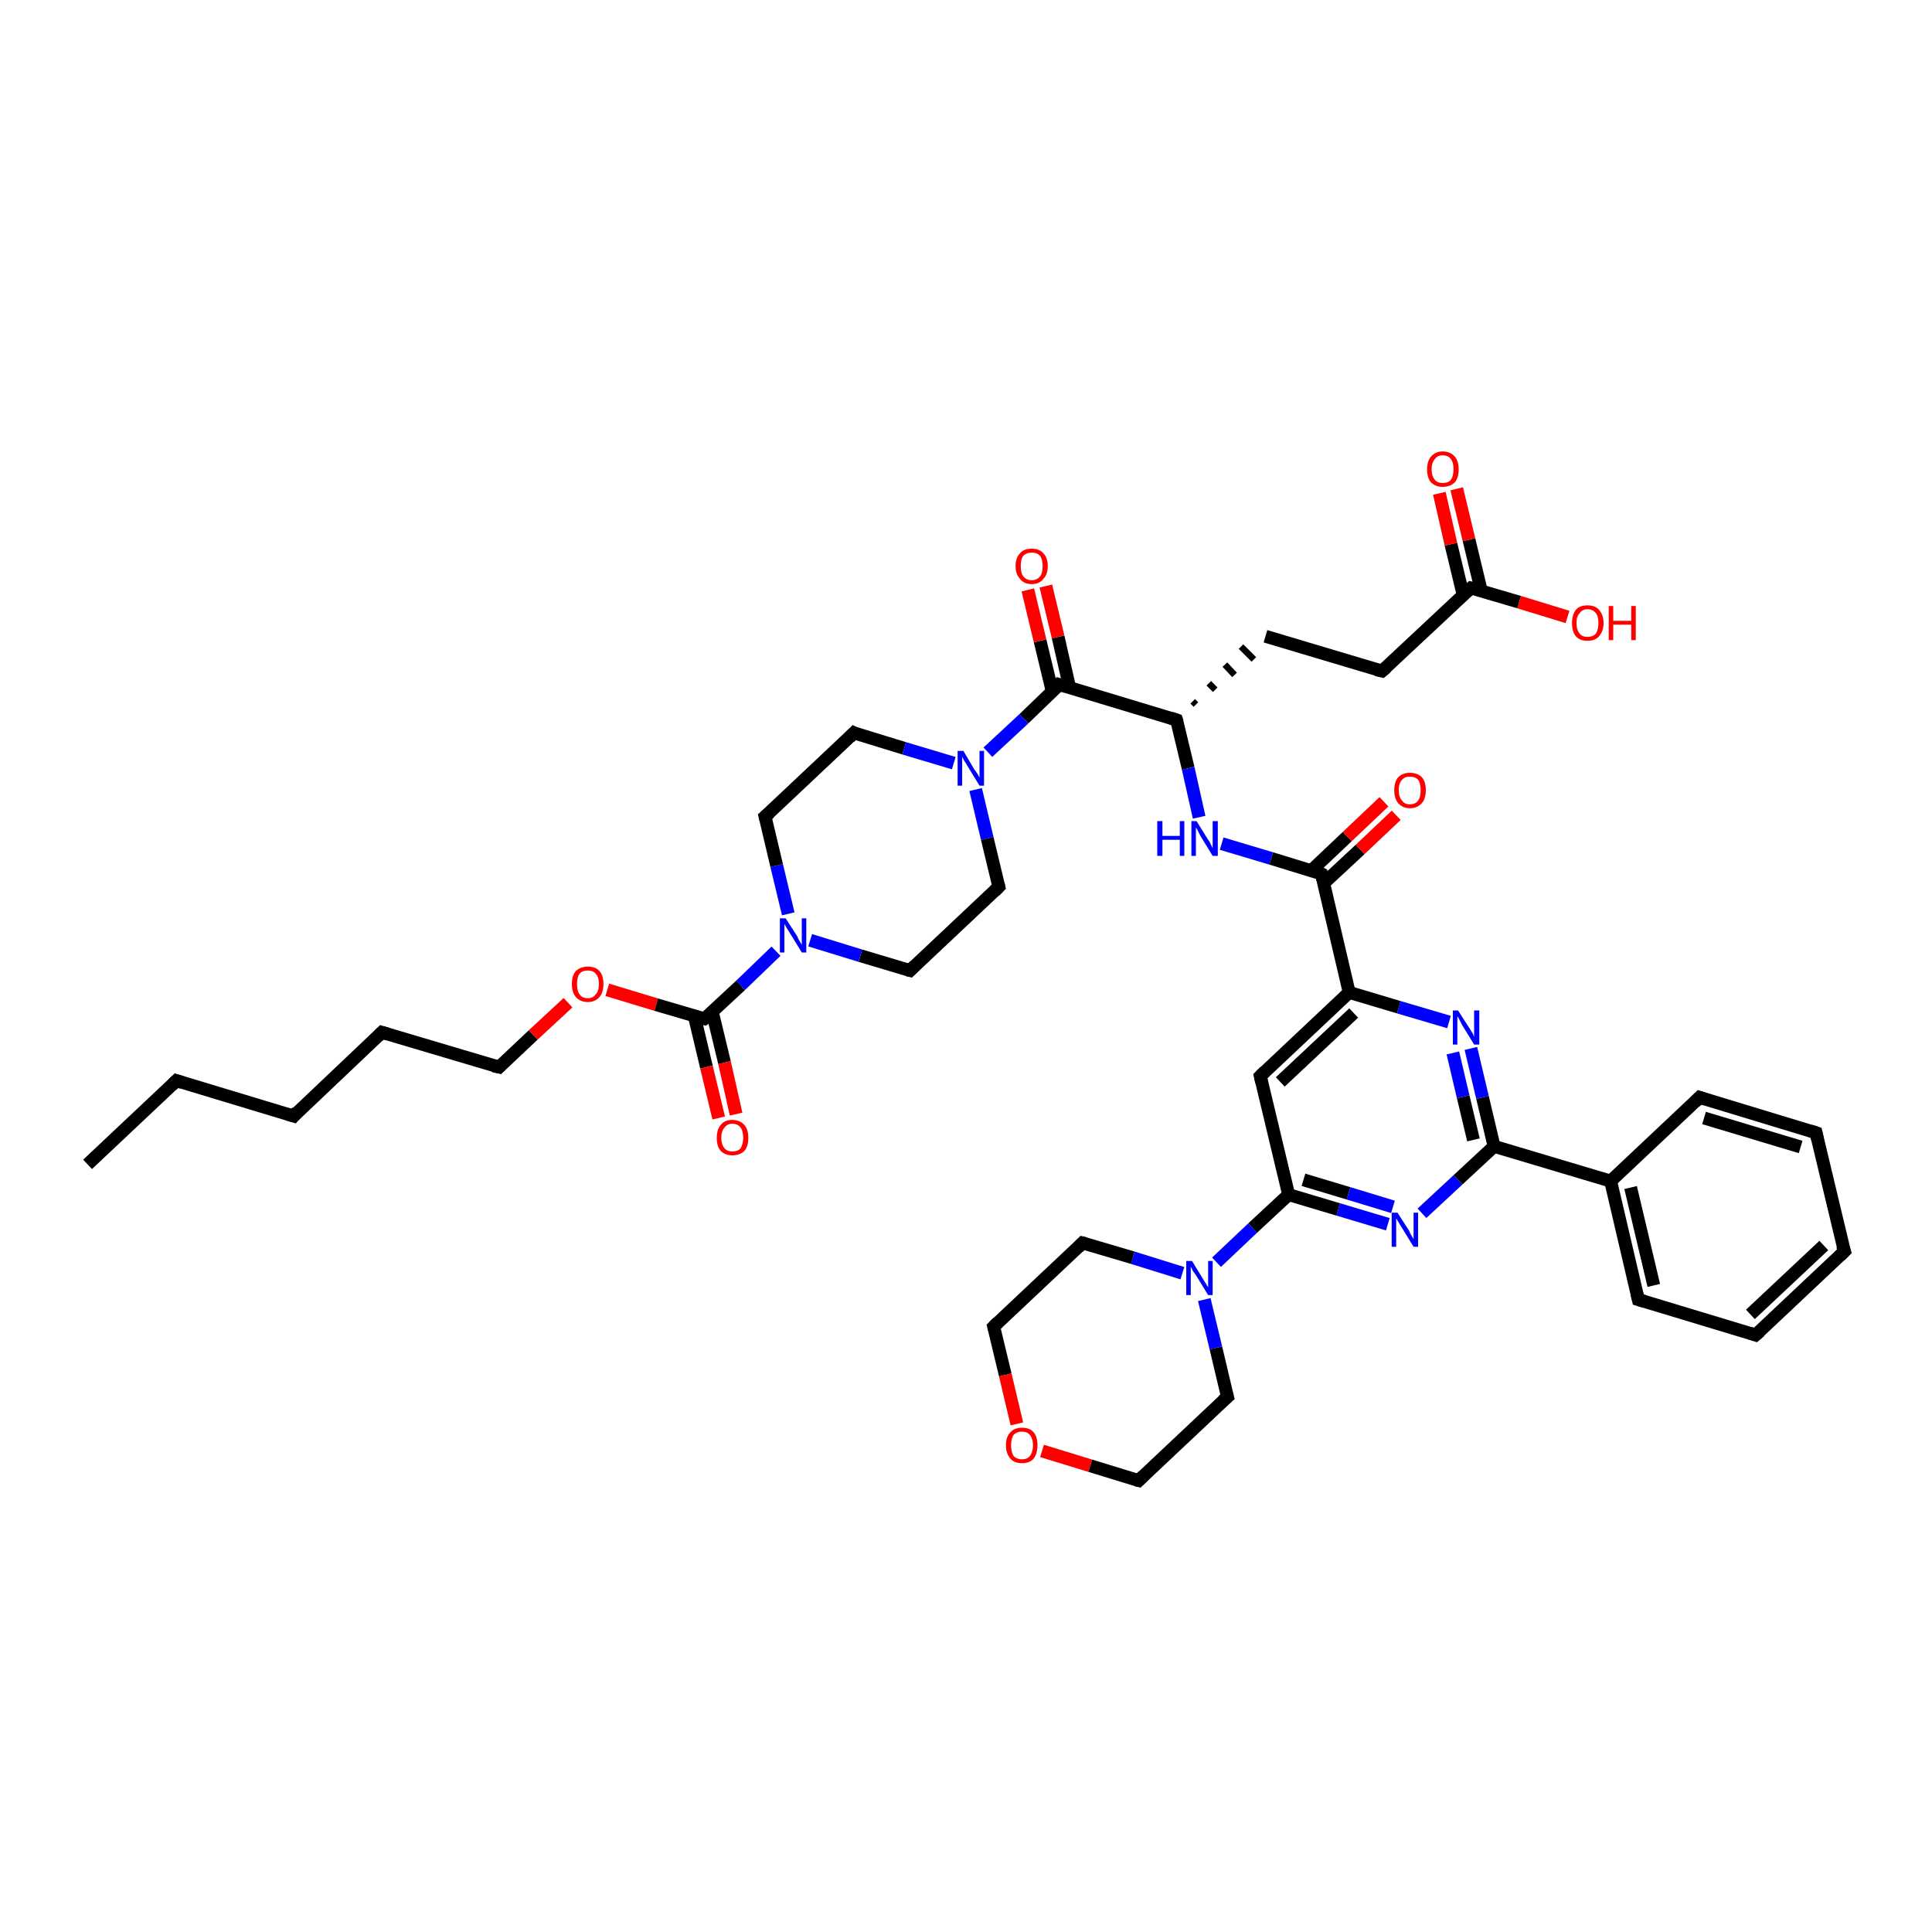 <?xml version='1.0' encoding='iso-8859-1'?>
<svg version='1.1' baseProfile='full'
              xmlns='http://www.w3.org/2000/svg'
                      xmlns:rdkit='http://www.rdkit.org/xml'
                      xmlns:xlink='http://www.w3.org/1999/xlink'
                  xml:space='preserve'
width='300px' height='300px' viewBox='0 0 300 300'>
<!-- END OF HEADER -->
<rect style='opacity:1.0;fill:#FFFFFF;stroke:none' width='300.0' height='300.0' x='0.0' y='0.0'> </rect>
<path class='bond-0 atom-0 atom-1' d='M 13.6,180.8 L 27.4,167.8' style='fill:none;fill-rule:evenodd;stroke:#000000;stroke-width:2.0px;stroke-linecap:butt;stroke-linejoin:miter;stroke-opacity:1' />
<path class='bond-1 atom-1 atom-2' d='M 27.4,167.8 L 45.6,173.3' style='fill:none;fill-rule:evenodd;stroke:#000000;stroke-width:2.0px;stroke-linecap:butt;stroke-linejoin:miter;stroke-opacity:1' />
<path class='bond-2 atom-2 atom-3' d='M 45.6,173.3 L 59.3,160.3' style='fill:none;fill-rule:evenodd;stroke:#000000;stroke-width:2.0px;stroke-linecap:butt;stroke-linejoin:miter;stroke-opacity:1' />
<path class='bond-3 atom-3 atom-4' d='M 59.3,160.3 L 77.5,165.7' style='fill:none;fill-rule:evenodd;stroke:#000000;stroke-width:2.0px;stroke-linecap:butt;stroke-linejoin:miter;stroke-opacity:1' />
<path class='bond-4 atom-4 atom-5' d='M 77.5,165.7 L 82.8,160.7' style='fill:none;fill-rule:evenodd;stroke:#000000;stroke-width:2.0px;stroke-linecap:butt;stroke-linejoin:miter;stroke-opacity:1' />
<path class='bond-4 atom-4 atom-5' d='M 82.8,160.7 L 88.2,155.7' style='fill:none;fill-rule:evenodd;stroke:#FF0000;stroke-width:2.0px;stroke-linecap:butt;stroke-linejoin:miter;stroke-opacity:1' />
<path class='bond-5 atom-5 atom-6' d='M 94.3,153.7 L 101.9,156.0' style='fill:none;fill-rule:evenodd;stroke:#FF0000;stroke-width:2.0px;stroke-linecap:butt;stroke-linejoin:miter;stroke-opacity:1' />
<path class='bond-5 atom-5 atom-6' d='M 101.9,156.0 L 109.4,158.2' style='fill:none;fill-rule:evenodd;stroke:#000000;stroke-width:2.0px;stroke-linecap:butt;stroke-linejoin:miter;stroke-opacity:1' />
<path class='bond-6 atom-6 atom-7' d='M 107.8,157.7 L 109.7,165.7' style='fill:none;fill-rule:evenodd;stroke:#000000;stroke-width:2.0px;stroke-linecap:butt;stroke-linejoin:miter;stroke-opacity:1' />
<path class='bond-6 atom-6 atom-7' d='M 109.7,165.7 L 111.6,173.6' style='fill:none;fill-rule:evenodd;stroke:#FF0000;stroke-width:2.0px;stroke-linecap:butt;stroke-linejoin:miter;stroke-opacity:1' />
<path class='bond-6 atom-6 atom-7' d='M 110.6,157.1 L 112.5,165.0' style='fill:none;fill-rule:evenodd;stroke:#000000;stroke-width:2.0px;stroke-linecap:butt;stroke-linejoin:miter;stroke-opacity:1' />
<path class='bond-6 atom-6 atom-7' d='M 112.5,165.0 L 114.3,173.0' style='fill:none;fill-rule:evenodd;stroke:#FF0000;stroke-width:2.0px;stroke-linecap:butt;stroke-linejoin:miter;stroke-opacity:1' />
<path class='bond-7 atom-6 atom-8' d='M 109.4,158.2 L 115.0,153.0' style='fill:none;fill-rule:evenodd;stroke:#000000;stroke-width:2.0px;stroke-linecap:butt;stroke-linejoin:miter;stroke-opacity:1' />
<path class='bond-7 atom-6 atom-8' d='M 115.0,153.0 L 120.5,147.7' style='fill:none;fill-rule:evenodd;stroke:#0000FF;stroke-width:2.0px;stroke-linecap:butt;stroke-linejoin:miter;stroke-opacity:1' />
<path class='bond-8 atom-8 atom-9' d='M 122.4,141.9 L 120.6,134.4' style='fill:none;fill-rule:evenodd;stroke:#0000FF;stroke-width:2.0px;stroke-linecap:butt;stroke-linejoin:miter;stroke-opacity:1' />
<path class='bond-8 atom-8 atom-9' d='M 120.6,134.4 L 118.8,126.8' style='fill:none;fill-rule:evenodd;stroke:#000000;stroke-width:2.0px;stroke-linecap:butt;stroke-linejoin:miter;stroke-opacity:1' />
<path class='bond-9 atom-9 atom-10' d='M 118.8,126.8 L 132.6,113.8' style='fill:none;fill-rule:evenodd;stroke:#000000;stroke-width:2.0px;stroke-linecap:butt;stroke-linejoin:miter;stroke-opacity:1' />
<path class='bond-10 atom-10 atom-11' d='M 132.6,113.8 L 140.4,116.2' style='fill:none;fill-rule:evenodd;stroke:#000000;stroke-width:2.0px;stroke-linecap:butt;stroke-linejoin:miter;stroke-opacity:1' />
<path class='bond-10 atom-10 atom-11' d='M 140.4,116.2 L 148.1,118.5' style='fill:none;fill-rule:evenodd;stroke:#0000FF;stroke-width:2.0px;stroke-linecap:butt;stroke-linejoin:miter;stroke-opacity:1' />
<path class='bond-11 atom-11 atom-12' d='M 151.5,122.6 L 153.3,130.2' style='fill:none;fill-rule:evenodd;stroke:#0000FF;stroke-width:2.0px;stroke-linecap:butt;stroke-linejoin:miter;stroke-opacity:1' />
<path class='bond-11 atom-11 atom-12' d='M 153.3,130.2 L 155.1,137.7' style='fill:none;fill-rule:evenodd;stroke:#000000;stroke-width:2.0px;stroke-linecap:butt;stroke-linejoin:miter;stroke-opacity:1' />
<path class='bond-12 atom-12 atom-13' d='M 155.1,137.7 L 141.3,150.7' style='fill:none;fill-rule:evenodd;stroke:#000000;stroke-width:2.0px;stroke-linecap:butt;stroke-linejoin:miter;stroke-opacity:1' />
<path class='bond-13 atom-11 atom-14' d='M 153.4,116.8 L 159.0,111.6' style='fill:none;fill-rule:evenodd;stroke:#0000FF;stroke-width:2.0px;stroke-linecap:butt;stroke-linejoin:miter;stroke-opacity:1' />
<path class='bond-13 atom-11 atom-14' d='M 159.0,111.6 L 164.5,106.3' style='fill:none;fill-rule:evenodd;stroke:#000000;stroke-width:2.0px;stroke-linecap:butt;stroke-linejoin:miter;stroke-opacity:1' />
<path class='bond-14 atom-14 atom-15' d='M 166.1,106.8 L 164.3,98.9' style='fill:none;fill-rule:evenodd;stroke:#000000;stroke-width:2.0px;stroke-linecap:butt;stroke-linejoin:miter;stroke-opacity:1' />
<path class='bond-14 atom-14 atom-15' d='M 164.3,98.9 L 162.4,91.0' style='fill:none;fill-rule:evenodd;stroke:#FF0000;stroke-width:2.0px;stroke-linecap:butt;stroke-linejoin:miter;stroke-opacity:1' />
<path class='bond-14 atom-14 atom-15' d='M 163.4,107.4 L 161.5,99.5' style='fill:none;fill-rule:evenodd;stroke:#000000;stroke-width:2.0px;stroke-linecap:butt;stroke-linejoin:miter;stroke-opacity:1' />
<path class='bond-14 atom-14 atom-15' d='M 161.5,99.5 L 159.6,91.6' style='fill:none;fill-rule:evenodd;stroke:#FF0000;stroke-width:2.0px;stroke-linecap:butt;stroke-linejoin:miter;stroke-opacity:1' />
<path class='bond-15 atom-14 atom-16' d='M 164.5,106.3 L 182.7,111.8' style='fill:none;fill-rule:evenodd;stroke:#000000;stroke-width:2.0px;stroke-linecap:butt;stroke-linejoin:miter;stroke-opacity:1' />
<path class='bond-16 atom-16 atom-17' d='M 185.7,109.4 L 185.2,108.9' style='fill:none;fill-rule:evenodd;stroke:#000000;stroke-width:1.0px;stroke-linecap:butt;stroke-linejoin:miter;stroke-opacity:1' />
<path class='bond-16 atom-16 atom-17' d='M 188.7,107.1 L 187.7,106.1' style='fill:none;fill-rule:evenodd;stroke:#000000;stroke-width:1.0px;stroke-linecap:butt;stroke-linejoin:miter;stroke-opacity:1' />
<path class='bond-16 atom-16 atom-17' d='M 191.7,104.8 L 190.2,103.2' style='fill:none;fill-rule:evenodd;stroke:#000000;stroke-width:1.0px;stroke-linecap:butt;stroke-linejoin:miter;stroke-opacity:1' />
<path class='bond-16 atom-16 atom-17' d='M 194.7,102.4 L 192.7,100.4' style='fill:none;fill-rule:evenodd;stroke:#000000;stroke-width:1.0px;stroke-linecap:butt;stroke-linejoin:miter;stroke-opacity:1' />
<path class='bond-17 atom-17 atom-18' d='M 196.5,98.8 L 214.6,104.2' style='fill:none;fill-rule:evenodd;stroke:#000000;stroke-width:2.0px;stroke-linecap:butt;stroke-linejoin:miter;stroke-opacity:1' />
<path class='bond-18 atom-18 atom-19' d='M 214.6,104.2 L 228.4,91.3' style='fill:none;fill-rule:evenodd;stroke:#000000;stroke-width:2.0px;stroke-linecap:butt;stroke-linejoin:miter;stroke-opacity:1' />
<path class='bond-19 atom-19 atom-20' d='M 228.4,91.3 L 235.9,93.5' style='fill:none;fill-rule:evenodd;stroke:#000000;stroke-width:2.0px;stroke-linecap:butt;stroke-linejoin:miter;stroke-opacity:1' />
<path class='bond-19 atom-19 atom-20' d='M 235.9,93.5 L 243.4,95.8' style='fill:none;fill-rule:evenodd;stroke:#FF0000;stroke-width:2.0px;stroke-linecap:butt;stroke-linejoin:miter;stroke-opacity:1' />
<path class='bond-20 atom-19 atom-21' d='M 230.0,91.7 L 228.1,83.8' style='fill:none;fill-rule:evenodd;stroke:#000000;stroke-width:2.0px;stroke-linecap:butt;stroke-linejoin:miter;stroke-opacity:1' />
<path class='bond-20 atom-19 atom-21' d='M 228.1,83.8 L 226.2,75.9' style='fill:none;fill-rule:evenodd;stroke:#FF0000;stroke-width:2.0px;stroke-linecap:butt;stroke-linejoin:miter;stroke-opacity:1' />
<path class='bond-20 atom-19 atom-21' d='M 227.2,92.4 L 225.3,84.5' style='fill:none;fill-rule:evenodd;stroke:#000000;stroke-width:2.0px;stroke-linecap:butt;stroke-linejoin:miter;stroke-opacity:1' />
<path class='bond-20 atom-19 atom-21' d='M 225.3,84.5 L 223.5,76.6' style='fill:none;fill-rule:evenodd;stroke:#FF0000;stroke-width:2.0px;stroke-linecap:butt;stroke-linejoin:miter;stroke-opacity:1' />
<path class='bond-21 atom-16 atom-22' d='M 182.7,111.8 L 184.5,119.3' style='fill:none;fill-rule:evenodd;stroke:#000000;stroke-width:2.0px;stroke-linecap:butt;stroke-linejoin:miter;stroke-opacity:1' />
<path class='bond-21 atom-16 atom-22' d='M 184.5,119.3 L 186.2,126.9' style='fill:none;fill-rule:evenodd;stroke:#0000FF;stroke-width:2.0px;stroke-linecap:butt;stroke-linejoin:miter;stroke-opacity:1' />
<path class='bond-22 atom-22 atom-23' d='M 189.7,131.0 L 197.4,133.3' style='fill:none;fill-rule:evenodd;stroke:#0000FF;stroke-width:2.0px;stroke-linecap:butt;stroke-linejoin:miter;stroke-opacity:1' />
<path class='bond-22 atom-22 atom-23' d='M 197.4,133.3 L 205.2,135.7' style='fill:none;fill-rule:evenodd;stroke:#000000;stroke-width:2.0px;stroke-linecap:butt;stroke-linejoin:miter;stroke-opacity:1' />
<path class='bond-23 atom-23 atom-24' d='M 205.5,137.2 L 211.2,131.9' style='fill:none;fill-rule:evenodd;stroke:#000000;stroke-width:2.0px;stroke-linecap:butt;stroke-linejoin:miter;stroke-opacity:1' />
<path class='bond-23 atom-23 atom-24' d='M 211.2,131.9 L 216.8,126.6' style='fill:none;fill-rule:evenodd;stroke:#FF0000;stroke-width:2.0px;stroke-linecap:butt;stroke-linejoin:miter;stroke-opacity:1' />
<path class='bond-23 atom-23 atom-24' d='M 203.6,135.2 L 209.2,129.9' style='fill:none;fill-rule:evenodd;stroke:#000000;stroke-width:2.0px;stroke-linecap:butt;stroke-linejoin:miter;stroke-opacity:1' />
<path class='bond-23 atom-23 atom-24' d='M 209.2,129.9 L 214.9,124.5' style='fill:none;fill-rule:evenodd;stroke:#FF0000;stroke-width:2.0px;stroke-linecap:butt;stroke-linejoin:miter;stroke-opacity:1' />
<path class='bond-24 atom-23 atom-25' d='M 205.2,135.7 L 209.5,154.1' style='fill:none;fill-rule:evenodd;stroke:#000000;stroke-width:2.0px;stroke-linecap:butt;stroke-linejoin:miter;stroke-opacity:1' />
<path class='bond-25 atom-25 atom-26' d='M 209.5,154.1 L 195.7,167.1' style='fill:none;fill-rule:evenodd;stroke:#000000;stroke-width:2.0px;stroke-linecap:butt;stroke-linejoin:miter;stroke-opacity:1' />
<path class='bond-25 atom-25 atom-26' d='M 210.2,157.3 L 198.8,168.0' style='fill:none;fill-rule:evenodd;stroke:#000000;stroke-width:2.0px;stroke-linecap:butt;stroke-linejoin:miter;stroke-opacity:1' />
<path class='bond-26 atom-26 atom-27' d='M 195.7,167.1 L 200.1,185.5' style='fill:none;fill-rule:evenodd;stroke:#000000;stroke-width:2.0px;stroke-linecap:butt;stroke-linejoin:miter;stroke-opacity:1' />
<path class='bond-27 atom-27 atom-28' d='M 200.1,185.5 L 207.8,187.8' style='fill:none;fill-rule:evenodd;stroke:#000000;stroke-width:2.0px;stroke-linecap:butt;stroke-linejoin:miter;stroke-opacity:1' />
<path class='bond-27 atom-27 atom-28' d='M 207.8,187.8 L 215.5,190.1' style='fill:none;fill-rule:evenodd;stroke:#0000FF;stroke-width:2.0px;stroke-linecap:butt;stroke-linejoin:miter;stroke-opacity:1' />
<path class='bond-27 atom-27 atom-28' d='M 202.4,183.2 L 209.4,185.3' style='fill:none;fill-rule:evenodd;stroke:#000000;stroke-width:2.0px;stroke-linecap:butt;stroke-linejoin:miter;stroke-opacity:1' />
<path class='bond-27 atom-27 atom-28' d='M 209.4,185.3 L 216.3,187.4' style='fill:none;fill-rule:evenodd;stroke:#0000FF;stroke-width:2.0px;stroke-linecap:butt;stroke-linejoin:miter;stroke-opacity:1' />
<path class='bond-28 atom-28 atom-29' d='M 220.8,188.4 L 226.4,183.2' style='fill:none;fill-rule:evenodd;stroke:#0000FF;stroke-width:2.0px;stroke-linecap:butt;stroke-linejoin:miter;stroke-opacity:1' />
<path class='bond-28 atom-28 atom-29' d='M 226.4,183.2 L 232.0,178.0' style='fill:none;fill-rule:evenodd;stroke:#000000;stroke-width:2.0px;stroke-linecap:butt;stroke-linejoin:miter;stroke-opacity:1' />
<path class='bond-29 atom-29 atom-30' d='M 232.0,178.0 L 230.2,170.4' style='fill:none;fill-rule:evenodd;stroke:#000000;stroke-width:2.0px;stroke-linecap:butt;stroke-linejoin:miter;stroke-opacity:1' />
<path class='bond-29 atom-29 atom-30' d='M 230.2,170.4 L 228.4,162.8' style='fill:none;fill-rule:evenodd;stroke:#0000FF;stroke-width:2.0px;stroke-linecap:butt;stroke-linejoin:miter;stroke-opacity:1' />
<path class='bond-29 atom-29 atom-30' d='M 228.8,177.0 L 227.2,170.3' style='fill:none;fill-rule:evenodd;stroke:#000000;stroke-width:2.0px;stroke-linecap:butt;stroke-linejoin:miter;stroke-opacity:1' />
<path class='bond-29 atom-29 atom-30' d='M 227.2,170.3 L 225.6,163.5' style='fill:none;fill-rule:evenodd;stroke:#0000FF;stroke-width:2.0px;stroke-linecap:butt;stroke-linejoin:miter;stroke-opacity:1' />
<path class='bond-30 atom-29 atom-31' d='M 232.0,178.0 L 250.1,183.4' style='fill:none;fill-rule:evenodd;stroke:#000000;stroke-width:2.0px;stroke-linecap:butt;stroke-linejoin:miter;stroke-opacity:1' />
<path class='bond-31 atom-31 atom-32' d='M 250.1,183.4 L 254.4,201.8' style='fill:none;fill-rule:evenodd;stroke:#000000;stroke-width:2.0px;stroke-linecap:butt;stroke-linejoin:miter;stroke-opacity:1' />
<path class='bond-31 atom-31 atom-32' d='M 253.2,184.4 L 256.8,199.6' style='fill:none;fill-rule:evenodd;stroke:#000000;stroke-width:2.0px;stroke-linecap:butt;stroke-linejoin:miter;stroke-opacity:1' />
<path class='bond-32 atom-32 atom-33' d='M 254.4,201.8 L 272.6,207.3' style='fill:none;fill-rule:evenodd;stroke:#000000;stroke-width:2.0px;stroke-linecap:butt;stroke-linejoin:miter;stroke-opacity:1' />
<path class='bond-33 atom-33 atom-34' d='M 272.6,207.3 L 286.4,194.3' style='fill:none;fill-rule:evenodd;stroke:#000000;stroke-width:2.0px;stroke-linecap:butt;stroke-linejoin:miter;stroke-opacity:1' />
<path class='bond-33 atom-33 atom-34' d='M 271.8,204.1 L 283.2,193.4' style='fill:none;fill-rule:evenodd;stroke:#000000;stroke-width:2.0px;stroke-linecap:butt;stroke-linejoin:miter;stroke-opacity:1' />
<path class='bond-34 atom-34 atom-35' d='M 286.4,194.3 L 282.0,175.9' style='fill:none;fill-rule:evenodd;stroke:#000000;stroke-width:2.0px;stroke-linecap:butt;stroke-linejoin:miter;stroke-opacity:1' />
<path class='bond-35 atom-35 atom-36' d='M 282.0,175.9 L 263.9,170.4' style='fill:none;fill-rule:evenodd;stroke:#000000;stroke-width:2.0px;stroke-linecap:butt;stroke-linejoin:miter;stroke-opacity:1' />
<path class='bond-35 atom-35 atom-36' d='M 279.6,178.1 L 264.6,173.6' style='fill:none;fill-rule:evenodd;stroke:#000000;stroke-width:2.0px;stroke-linecap:butt;stroke-linejoin:miter;stroke-opacity:1' />
<path class='bond-36 atom-27 atom-37' d='M 200.1,185.5 L 194.5,190.7' style='fill:none;fill-rule:evenodd;stroke:#000000;stroke-width:2.0px;stroke-linecap:butt;stroke-linejoin:miter;stroke-opacity:1' />
<path class='bond-36 atom-27 atom-37' d='M 194.5,190.7 L 188.9,196.0' style='fill:none;fill-rule:evenodd;stroke:#0000FF;stroke-width:2.0px;stroke-linecap:butt;stroke-linejoin:miter;stroke-opacity:1' />
<path class='bond-37 atom-37 atom-38' d='M 183.6,197.7 L 175.9,195.3' style='fill:none;fill-rule:evenodd;stroke:#0000FF;stroke-width:2.0px;stroke-linecap:butt;stroke-linejoin:miter;stroke-opacity:1' />
<path class='bond-37 atom-37 atom-38' d='M 175.9,195.3 L 168.1,193.0' style='fill:none;fill-rule:evenodd;stroke:#000000;stroke-width:2.0px;stroke-linecap:butt;stroke-linejoin:miter;stroke-opacity:1' />
<path class='bond-38 atom-38 atom-39' d='M 168.1,193.0 L 154.3,206.0' style='fill:none;fill-rule:evenodd;stroke:#000000;stroke-width:2.0px;stroke-linecap:butt;stroke-linejoin:miter;stroke-opacity:1' />
<path class='bond-39 atom-39 atom-40' d='M 154.3,206.0 L 156.1,213.5' style='fill:none;fill-rule:evenodd;stroke:#000000;stroke-width:2.0px;stroke-linecap:butt;stroke-linejoin:miter;stroke-opacity:1' />
<path class='bond-39 atom-39 atom-40' d='M 156.1,213.5 L 157.9,221.1' style='fill:none;fill-rule:evenodd;stroke:#FF0000;stroke-width:2.0px;stroke-linecap:butt;stroke-linejoin:miter;stroke-opacity:1' />
<path class='bond-40 atom-40 atom-41' d='M 161.8,225.3 L 169.3,227.6' style='fill:none;fill-rule:evenodd;stroke:#FF0000;stroke-width:2.0px;stroke-linecap:butt;stroke-linejoin:miter;stroke-opacity:1' />
<path class='bond-40 atom-40 atom-41' d='M 169.3,227.6 L 176.8,229.9' style='fill:none;fill-rule:evenodd;stroke:#000000;stroke-width:2.0px;stroke-linecap:butt;stroke-linejoin:miter;stroke-opacity:1' />
<path class='bond-41 atom-41 atom-42' d='M 176.8,229.9 L 190.6,216.9' style='fill:none;fill-rule:evenodd;stroke:#000000;stroke-width:2.0px;stroke-linecap:butt;stroke-linejoin:miter;stroke-opacity:1' />
<path class='bond-42 atom-13 atom-8' d='M 141.3,150.7 L 133.6,148.4' style='fill:none;fill-rule:evenodd;stroke:#000000;stroke-width:2.0px;stroke-linecap:butt;stroke-linejoin:miter;stroke-opacity:1' />
<path class='bond-42 atom-13 atom-8' d='M 133.6,148.4 L 125.8,146.0' style='fill:none;fill-rule:evenodd;stroke:#0000FF;stroke-width:2.0px;stroke-linecap:butt;stroke-linejoin:miter;stroke-opacity:1' />
<path class='bond-43 atom-30 atom-25' d='M 225.0,158.7 L 217.2,156.4' style='fill:none;fill-rule:evenodd;stroke:#0000FF;stroke-width:2.0px;stroke-linecap:butt;stroke-linejoin:miter;stroke-opacity:1' />
<path class='bond-43 atom-30 atom-25' d='M 217.2,156.4 L 209.5,154.1' style='fill:none;fill-rule:evenodd;stroke:#000000;stroke-width:2.0px;stroke-linecap:butt;stroke-linejoin:miter;stroke-opacity:1' />
<path class='bond-44 atom-36 atom-31' d='M 263.9,170.4 L 250.1,183.4' style='fill:none;fill-rule:evenodd;stroke:#000000;stroke-width:2.0px;stroke-linecap:butt;stroke-linejoin:miter;stroke-opacity:1' />
<path class='bond-45 atom-42 atom-37' d='M 190.6,216.9 L 188.8,209.3' style='fill:none;fill-rule:evenodd;stroke:#000000;stroke-width:2.0px;stroke-linecap:butt;stroke-linejoin:miter;stroke-opacity:1' />
<path class='bond-45 atom-42 atom-37' d='M 188.8,209.3 L 187.0,201.8' style='fill:none;fill-rule:evenodd;stroke:#0000FF;stroke-width:2.0px;stroke-linecap:butt;stroke-linejoin:miter;stroke-opacity:1' />
<path d='M 26.7,168.5 L 27.4,167.8 L 28.3,168.1' style='fill:none;stroke:#000000;stroke-width:2.0px;stroke-linecap:butt;stroke-linejoin:miter;stroke-opacity:1;' />
<path d='M 44.6,173.0 L 45.6,173.3 L 46.2,172.6' style='fill:none;stroke:#000000;stroke-width:2.0px;stroke-linecap:butt;stroke-linejoin:miter;stroke-opacity:1;' />
<path d='M 58.7,160.9 L 59.3,160.3 L 60.3,160.6' style='fill:none;stroke:#000000;stroke-width:2.0px;stroke-linecap:butt;stroke-linejoin:miter;stroke-opacity:1;' />
<path d='M 76.6,165.5 L 77.5,165.7 L 77.7,165.5' style='fill:none;stroke:#000000;stroke-width:2.0px;stroke-linecap:butt;stroke-linejoin:miter;stroke-opacity:1;' />
<path d='M 109.0,158.1 L 109.4,158.2 L 109.7,158.0' style='fill:none;stroke:#000000;stroke-width:2.0px;stroke-linecap:butt;stroke-linejoin:miter;stroke-opacity:1;' />
<path d='M 118.9,127.2 L 118.8,126.8 L 119.5,126.2' style='fill:none;stroke:#000000;stroke-width:2.0px;stroke-linecap:butt;stroke-linejoin:miter;stroke-opacity:1;' />
<path d='M 131.9,114.5 L 132.6,113.8 L 133.0,114.0' style='fill:none;stroke:#000000;stroke-width:2.0px;stroke-linecap:butt;stroke-linejoin:miter;stroke-opacity:1;' />
<path d='M 155.0,137.3 L 155.1,137.7 L 154.4,138.4' style='fill:none;stroke:#000000;stroke-width:2.0px;stroke-linecap:butt;stroke-linejoin:miter;stroke-opacity:1;' />
<path d='M 142.0,150.0 L 141.3,150.7 L 140.9,150.6' style='fill:none;stroke:#000000;stroke-width:2.0px;stroke-linecap:butt;stroke-linejoin:miter;stroke-opacity:1;' />
<path d='M 164.3,106.6 L 164.5,106.3 L 165.5,106.6' style='fill:none;stroke:#000000;stroke-width:2.0px;stroke-linecap:butt;stroke-linejoin:miter;stroke-opacity:1;' />
<path d='M 181.8,111.5 L 182.7,111.8 L 182.8,112.1' style='fill:none;stroke:#000000;stroke-width:2.0px;stroke-linecap:butt;stroke-linejoin:miter;stroke-opacity:1;' />
<path d='M 213.7,104.0 L 214.6,104.2 L 215.3,103.6' style='fill:none;stroke:#000000;stroke-width:2.0px;stroke-linecap:butt;stroke-linejoin:miter;stroke-opacity:1;' />
<path d='M 227.7,91.9 L 228.4,91.3 L 228.8,91.4' style='fill:none;stroke:#000000;stroke-width:2.0px;stroke-linecap:butt;stroke-linejoin:miter;stroke-opacity:1;' />
<path d='M 204.8,135.5 L 205.2,135.7 L 205.4,136.6' style='fill:none;stroke:#000000;stroke-width:2.0px;stroke-linecap:butt;stroke-linejoin:miter;stroke-opacity:1;' />
<path d='M 196.4,166.4 L 195.7,167.1 L 195.9,168.0' style='fill:none;stroke:#000000;stroke-width:2.0px;stroke-linecap:butt;stroke-linejoin:miter;stroke-opacity:1;' />
<path d='M 254.2,200.9 L 254.4,201.8 L 255.4,202.1' style='fill:none;stroke:#000000;stroke-width:2.0px;stroke-linecap:butt;stroke-linejoin:miter;stroke-opacity:1;' />
<path d='M 271.7,207.0 L 272.6,207.3 L 273.3,206.7' style='fill:none;stroke:#000000;stroke-width:2.0px;stroke-linecap:butt;stroke-linejoin:miter;stroke-opacity:1;' />
<path d='M 285.7,195.0 L 286.4,194.3 L 286.1,193.4' style='fill:none;stroke:#000000;stroke-width:2.0px;stroke-linecap:butt;stroke-linejoin:miter;stroke-opacity:1;' />
<path d='M 282.2,176.8 L 282.0,175.9 L 281.1,175.6' style='fill:none;stroke:#000000;stroke-width:2.0px;stroke-linecap:butt;stroke-linejoin:miter;stroke-opacity:1;' />
<path d='M 264.8,170.7 L 263.9,170.4 L 263.2,171.1' style='fill:none;stroke:#000000;stroke-width:2.0px;stroke-linecap:butt;stroke-linejoin:miter;stroke-opacity:1;' />
<path d='M 168.5,193.1 L 168.1,193.0 L 167.4,193.7' style='fill:none;stroke:#000000;stroke-width:2.0px;stroke-linecap:butt;stroke-linejoin:miter;stroke-opacity:1;' />
<path d='M 155.0,205.3 L 154.3,206.0 L 154.4,206.4' style='fill:none;stroke:#000000;stroke-width:2.0px;stroke-linecap:butt;stroke-linejoin:miter;stroke-opacity:1;' />
<path d='M 176.4,229.8 L 176.8,229.9 L 177.5,229.2' style='fill:none;stroke:#000000;stroke-width:2.0px;stroke-linecap:butt;stroke-linejoin:miter;stroke-opacity:1;' />
<path d='M 189.9,217.5 L 190.6,216.9 L 190.5,216.5' style='fill:none;stroke:#000000;stroke-width:2.0px;stroke-linecap:butt;stroke-linejoin:miter;stroke-opacity:1;' />
<path class='atom-5' d='M 88.8 152.8
Q 88.8 151.5, 89.4 150.8
Q 90.1 150.1, 91.3 150.1
Q 92.5 150.1, 93.1 150.8
Q 93.7 151.5, 93.7 152.8
Q 93.7 154.1, 93.1 154.8
Q 92.4 155.6, 91.3 155.6
Q 90.1 155.6, 89.4 154.8
Q 88.8 154.1, 88.8 152.8
M 91.3 155.0
Q 92.1 155.0, 92.5 154.4
Q 93.0 153.9, 93.0 152.8
Q 93.0 151.7, 92.5 151.2
Q 92.1 150.7, 91.3 150.7
Q 90.4 150.7, 90.0 151.2
Q 89.6 151.7, 89.6 152.8
Q 89.6 153.9, 90.0 154.4
Q 90.4 155.0, 91.3 155.0
' fill='#FF0000'/>
<path class='atom-7' d='M 111.3 176.7
Q 111.3 175.4, 111.9 174.7
Q 112.5 173.9, 113.7 173.9
Q 114.9 173.9, 115.6 174.7
Q 116.2 175.4, 116.2 176.7
Q 116.2 178.0, 115.6 178.7
Q 114.9 179.4, 113.7 179.4
Q 112.6 179.4, 111.9 178.7
Q 111.3 178.0, 111.3 176.7
M 113.7 178.8
Q 114.6 178.8, 115.0 178.3
Q 115.4 177.7, 115.4 176.7
Q 115.4 175.6, 115.0 175.1
Q 114.6 174.5, 113.7 174.5
Q 112.9 174.5, 112.5 175.1
Q 112.0 175.6, 112.0 176.7
Q 112.0 177.7, 112.5 178.3
Q 112.9 178.8, 113.7 178.8
' fill='#FF0000'/>
<path class='atom-8' d='M 122.0 142.6
L 123.8 145.4
Q 123.9 145.7, 124.2 146.2
Q 124.5 146.7, 124.5 146.7
L 124.5 142.6
L 125.2 142.6
L 125.2 147.9
L 124.5 147.9
L 122.6 144.8
Q 122.4 144.5, 122.1 144.0
Q 121.9 143.6, 121.8 143.5
L 121.8 147.9
L 121.1 147.9
L 121.1 142.6
L 122.0 142.6
' fill='#0000FF'/>
<path class='atom-11' d='M 149.6 116.6
L 151.3 119.5
Q 151.5 119.7, 151.8 120.2
Q 152.1 120.7, 152.1 120.8
L 152.1 116.6
L 152.8 116.6
L 152.8 122.0
L 152.1 122.0
L 150.2 118.9
Q 150.0 118.5, 149.7 118.1
Q 149.5 117.7, 149.4 117.5
L 149.4 122.0
L 148.7 122.0
L 148.7 116.6
L 149.6 116.6
' fill='#0000FF'/>
<path class='atom-15' d='M 157.7 87.9
Q 157.7 86.6, 158.4 85.9
Q 159.0 85.2, 160.2 85.2
Q 161.4 85.2, 162.0 85.9
Q 162.7 86.6, 162.7 87.9
Q 162.7 89.2, 162.0 89.9
Q 161.4 90.7, 160.2 90.7
Q 159.0 90.7, 158.4 89.9
Q 157.7 89.2, 157.7 87.9
M 160.2 90.1
Q 161.0 90.1, 161.5 89.5
Q 161.9 89.0, 161.9 87.9
Q 161.9 86.9, 161.5 86.3
Q 161.0 85.8, 160.2 85.8
Q 159.4 85.8, 158.9 86.3
Q 158.5 86.8, 158.5 87.9
Q 158.5 89.0, 158.9 89.5
Q 159.4 90.1, 160.2 90.1
' fill='#FF0000'/>
<path class='atom-20' d='M 244.1 96.7
Q 244.1 95.5, 244.7 94.7
Q 245.3 94.0, 246.5 94.0
Q 247.7 94.0, 248.3 94.7
Q 249.0 95.5, 249.0 96.7
Q 249.0 98.0, 248.3 98.8
Q 247.7 99.5, 246.5 99.5
Q 245.3 99.5, 244.7 98.8
Q 244.1 98.1, 244.1 96.7
M 246.5 98.9
Q 247.3 98.9, 247.8 98.4
Q 248.2 97.8, 248.2 96.7
Q 248.2 95.7, 247.8 95.2
Q 247.3 94.6, 246.5 94.6
Q 245.7 94.6, 245.3 95.2
Q 244.8 95.7, 244.8 96.7
Q 244.8 97.8, 245.3 98.4
Q 245.7 98.9, 246.5 98.9
' fill='#FF0000'/>
<path class='atom-20' d='M 249.8 94.1
L 250.5 94.1
L 250.5 96.4
L 253.3 96.4
L 253.3 94.1
L 254.0 94.1
L 254.0 99.4
L 253.3 99.4
L 253.3 97.0
L 250.5 97.0
L 250.5 99.4
L 249.8 99.4
L 249.8 94.1
' fill='#FF0000'/>
<path class='atom-21' d='M 221.6 72.9
Q 221.6 71.6, 222.2 70.9
Q 222.9 70.1, 224.0 70.1
Q 225.2 70.1, 225.9 70.9
Q 226.5 71.6, 226.5 72.9
Q 226.5 74.2, 225.9 74.9
Q 225.2 75.6, 224.0 75.6
Q 222.9 75.6, 222.2 74.9
Q 221.6 74.2, 221.6 72.9
M 224.0 75.0
Q 224.9 75.0, 225.3 74.5
Q 225.7 73.9, 225.7 72.9
Q 225.7 71.8, 225.3 71.3
Q 224.9 70.7, 224.0 70.7
Q 223.2 70.7, 222.8 71.3
Q 222.3 71.8, 222.3 72.9
Q 222.3 73.9, 222.8 74.5
Q 223.2 75.0, 224.0 75.0
' fill='#FF0000'/>
<path class='atom-22' d='M 179.7 127.5
L 180.5 127.5
L 180.5 129.8
L 183.2 129.8
L 183.2 127.5
L 183.9 127.5
L 183.9 132.9
L 183.2 132.9
L 183.2 130.4
L 180.5 130.4
L 180.5 132.9
L 179.7 132.9
L 179.7 127.5
' fill='#0000FF'/>
<path class='atom-22' d='M 185.8 127.5
L 187.6 130.4
Q 187.8 130.6, 188.0 131.1
Q 188.3 131.7, 188.3 131.7
L 188.3 127.5
L 189.1 127.5
L 189.1 132.9
L 188.3 132.9
L 186.4 129.8
Q 186.2 129.4, 186.0 129.0
Q 185.8 128.6, 185.7 128.5
L 185.7 132.9
L 185.0 132.9
L 185.0 127.5
L 185.8 127.5
' fill='#0000FF'/>
<path class='atom-24' d='M 216.5 122.7
Q 216.5 121.4, 217.1 120.7
Q 217.8 120.0, 218.9 120.0
Q 220.1 120.0, 220.8 120.7
Q 221.4 121.4, 221.4 122.7
Q 221.4 124.0, 220.8 124.7
Q 220.1 125.5, 218.9 125.5
Q 217.8 125.5, 217.1 124.7
Q 216.5 124.0, 216.5 122.7
M 218.9 124.9
Q 219.8 124.9, 220.2 124.3
Q 220.6 123.8, 220.6 122.7
Q 220.6 121.6, 220.2 121.1
Q 219.8 120.6, 218.9 120.6
Q 218.1 120.6, 217.7 121.1
Q 217.2 121.6, 217.2 122.7
Q 217.2 123.8, 217.7 124.3
Q 218.1 124.9, 218.9 124.9
' fill='#FF0000'/>
<path class='atom-28' d='M 217.0 188.3
L 218.8 191.1
Q 218.9 191.4, 219.2 191.9
Q 219.5 192.4, 219.5 192.4
L 219.5 188.3
L 220.2 188.3
L 220.2 193.6
L 219.5 193.6
L 217.6 190.5
Q 217.4 190.2, 217.1 189.7
Q 216.9 189.3, 216.8 189.2
L 216.8 193.6
L 216.1 193.6
L 216.1 188.3
L 217.0 188.3
' fill='#0000FF'/>
<path class='atom-30' d='M 226.4 156.9
L 228.2 159.7
Q 228.4 160.0, 228.7 160.5
Q 228.9 161.0, 228.9 161.0
L 228.9 156.9
L 229.7 156.9
L 229.7 162.2
L 228.9 162.2
L 227.0 159.1
Q 226.8 158.7, 226.6 158.3
Q 226.4 157.9, 226.3 157.8
L 226.3 162.2
L 225.6 162.2
L 225.6 156.9
L 226.4 156.9
' fill='#0000FF'/>
<path class='atom-37' d='M 185.1 195.8
L 186.8 198.6
Q 187.0 198.9, 187.3 199.4
Q 187.6 199.9, 187.6 199.9
L 187.6 195.8
L 188.3 195.8
L 188.3 201.1
L 187.6 201.1
L 185.7 198.0
Q 185.5 197.7, 185.2 197.3
Q 185.0 196.8, 184.9 196.7
L 184.9 201.1
L 184.2 201.1
L 184.2 195.8
L 185.1 195.8
' fill='#0000FF'/>
<path class='atom-40' d='M 156.2 224.4
Q 156.2 223.1, 156.9 222.4
Q 157.5 221.7, 158.7 221.7
Q 159.9 221.7, 160.5 222.4
Q 161.1 223.1, 161.1 224.4
Q 161.1 225.7, 160.5 226.5
Q 159.9 227.2, 158.7 227.2
Q 157.5 227.2, 156.9 226.5
Q 156.2 225.7, 156.2 224.4
M 158.7 226.6
Q 159.5 226.6, 159.9 226.1
Q 160.4 225.5, 160.4 224.4
Q 160.4 223.4, 159.9 222.8
Q 159.5 222.3, 158.7 222.3
Q 157.9 222.3, 157.4 222.8
Q 157.0 223.4, 157.0 224.4
Q 157.0 225.5, 157.4 226.1
Q 157.9 226.6, 158.7 226.6
' fill='#FF0000'/>
</svg>
